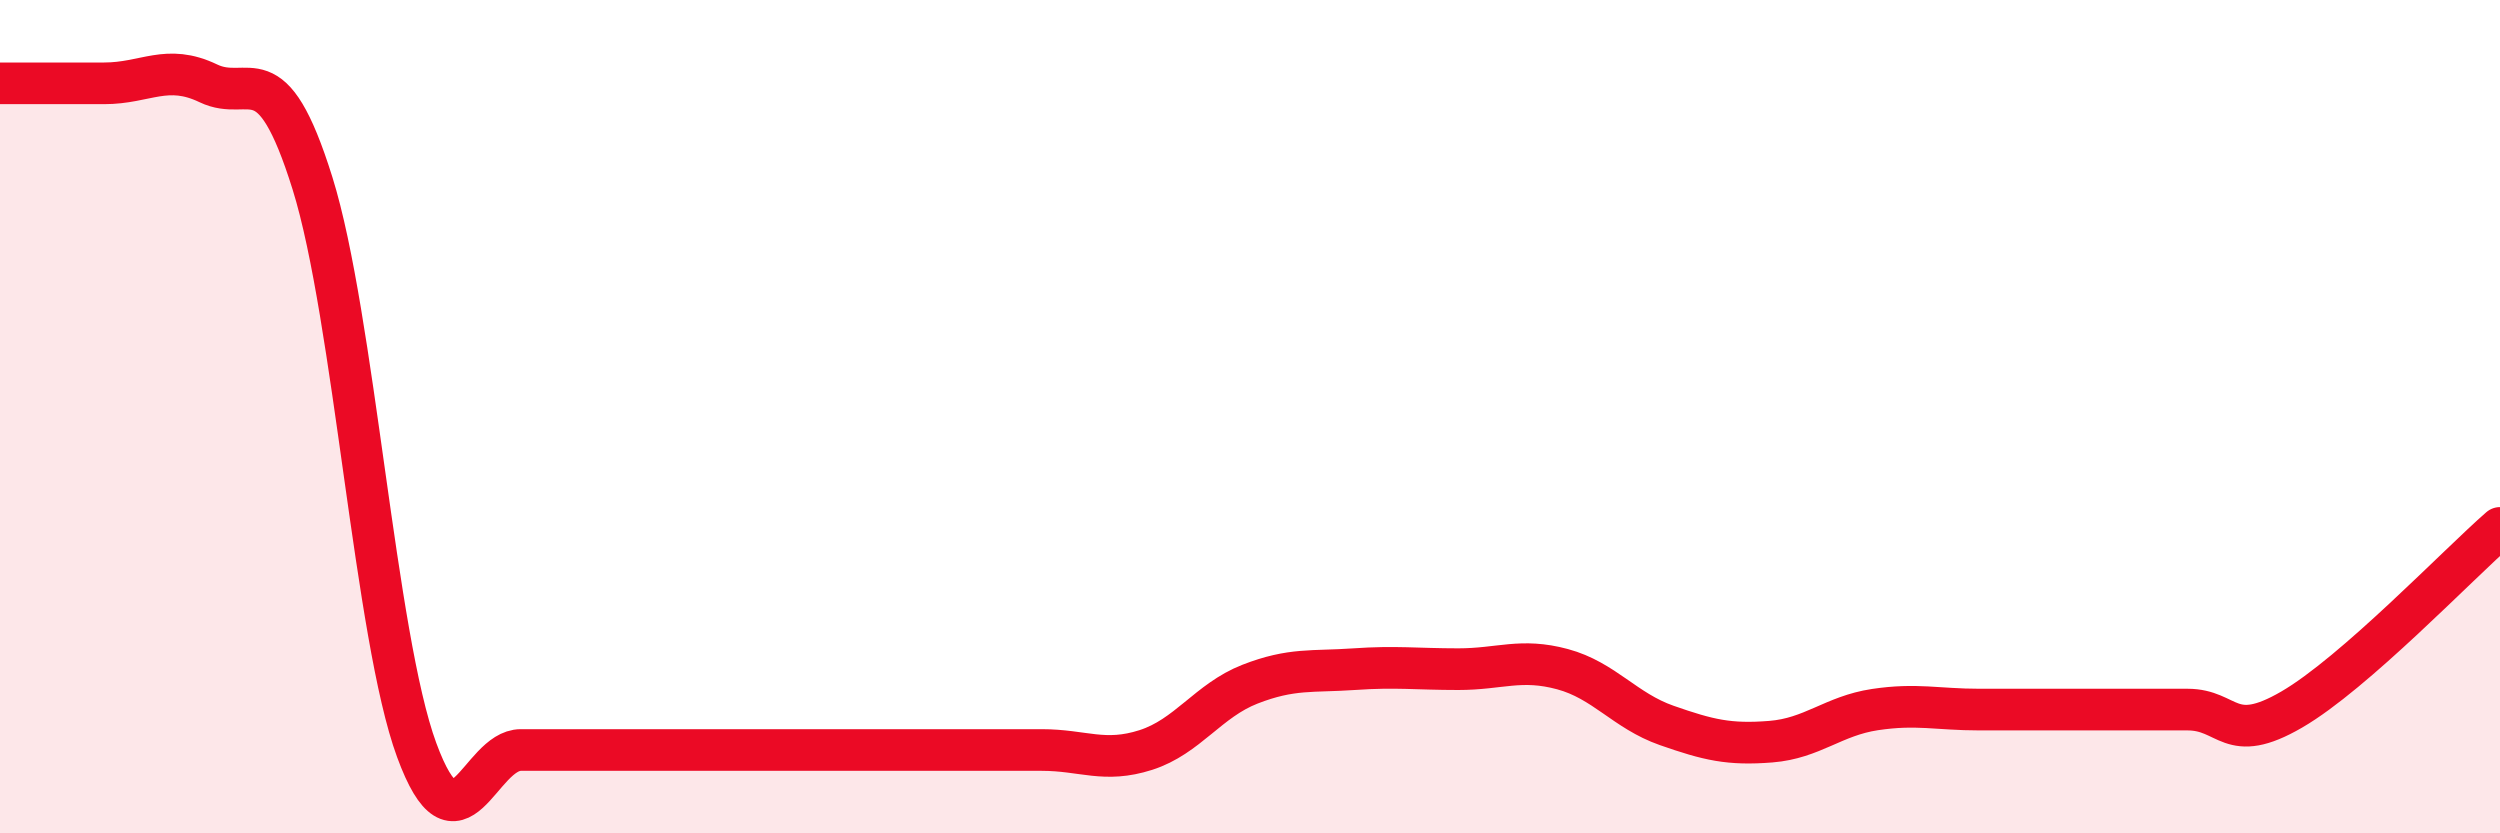 
    <svg width="60" height="20" viewBox="0 0 60 20" xmlns="http://www.w3.org/2000/svg">
      <path
        d="M 0,2 C 0.5,2 1.5,2 2.5,2 C 3.5,2 4,1.52 5,2 C 6,2.48 6.5,1.2 7.5,4.4 C 8.5,7.6 9,15.28 10,18 C 11,20.72 11.5,18 12.5,18 C 13.5,18 14,18 15,18 C 16,18 16.5,18 17.5,18 C 18.5,18 19,18 20,18 C 21,18 21.5,18 22.5,18 C 23.5,18 24,18 25,18 C 26,18 26.5,18.32 27.5,18 C 28.5,17.68 29,16.81 30,16.42 C 31,16.03 31.5,16.13 32.5,16.06 C 33.5,15.99 34,16.06 35,16.06 C 36,16.06 36.5,15.79 37.5,16.06 C 38.5,16.33 39,17.06 40,17.41 C 41,17.76 41.5,17.88 42.5,17.8 C 43.5,17.72 44,17.18 45,17.03 C 46,16.88 46.5,17.03 47.5,17.03 C 48.5,17.03 49,17.03 50,17.03 C 51,17.03 51.5,17.03 52.5,17.03 C 53.5,17.03 53.5,17.9 55,17.03 C 56.5,16.16 59,13.54 60,12.67L60 20L0 20Z"
        fill="#EB0A25"
        opacity="0.1"
        stroke-linecap="round"
        stroke-linejoin="round"
      />
      <path
        d="M 0,2 C 0.5,2 1.5,2 2.5,2 C 3.5,2 4,1.52 5,2 C 6,2.48 6.5,1.2 7.5,4.4 C 8.5,7.6 9,15.28 10,18 C 11,20.72 11.5,18 12.5,18 C 13.5,18 14,18 15,18 C 16,18 16.5,18 17.5,18 C 18.5,18 19,18 20,18 C 21,18 21.5,18 22.5,18 C 23.5,18 24,18 25,18 C 26,18 26.5,18.32 27.5,18 C 28.5,17.68 29,16.81 30,16.42 C 31,16.03 31.5,16.13 32.5,16.06 C 33.5,15.99 34,16.06 35,16.06 C 36,16.06 36.5,15.79 37.5,16.06 C 38.5,16.33 39,17.06 40,17.41 C 41,17.76 41.5,17.88 42.5,17.8 C 43.5,17.72 44,17.18 45,17.03 C 46,16.88 46.5,17.03 47.5,17.03 C 48.5,17.03 49,17.03 50,17.03 C 51,17.03 51.5,17.03 52.5,17.03 C 53.5,17.03 53.5,17.9 55,17.03 C 56.5,16.16 59,13.54 60,12.67"
        stroke="#EB0A25"
        stroke-width="1"
        fill="none"
        stroke-linecap="round"
        stroke-linejoin="round"
      />
    </svg>
  